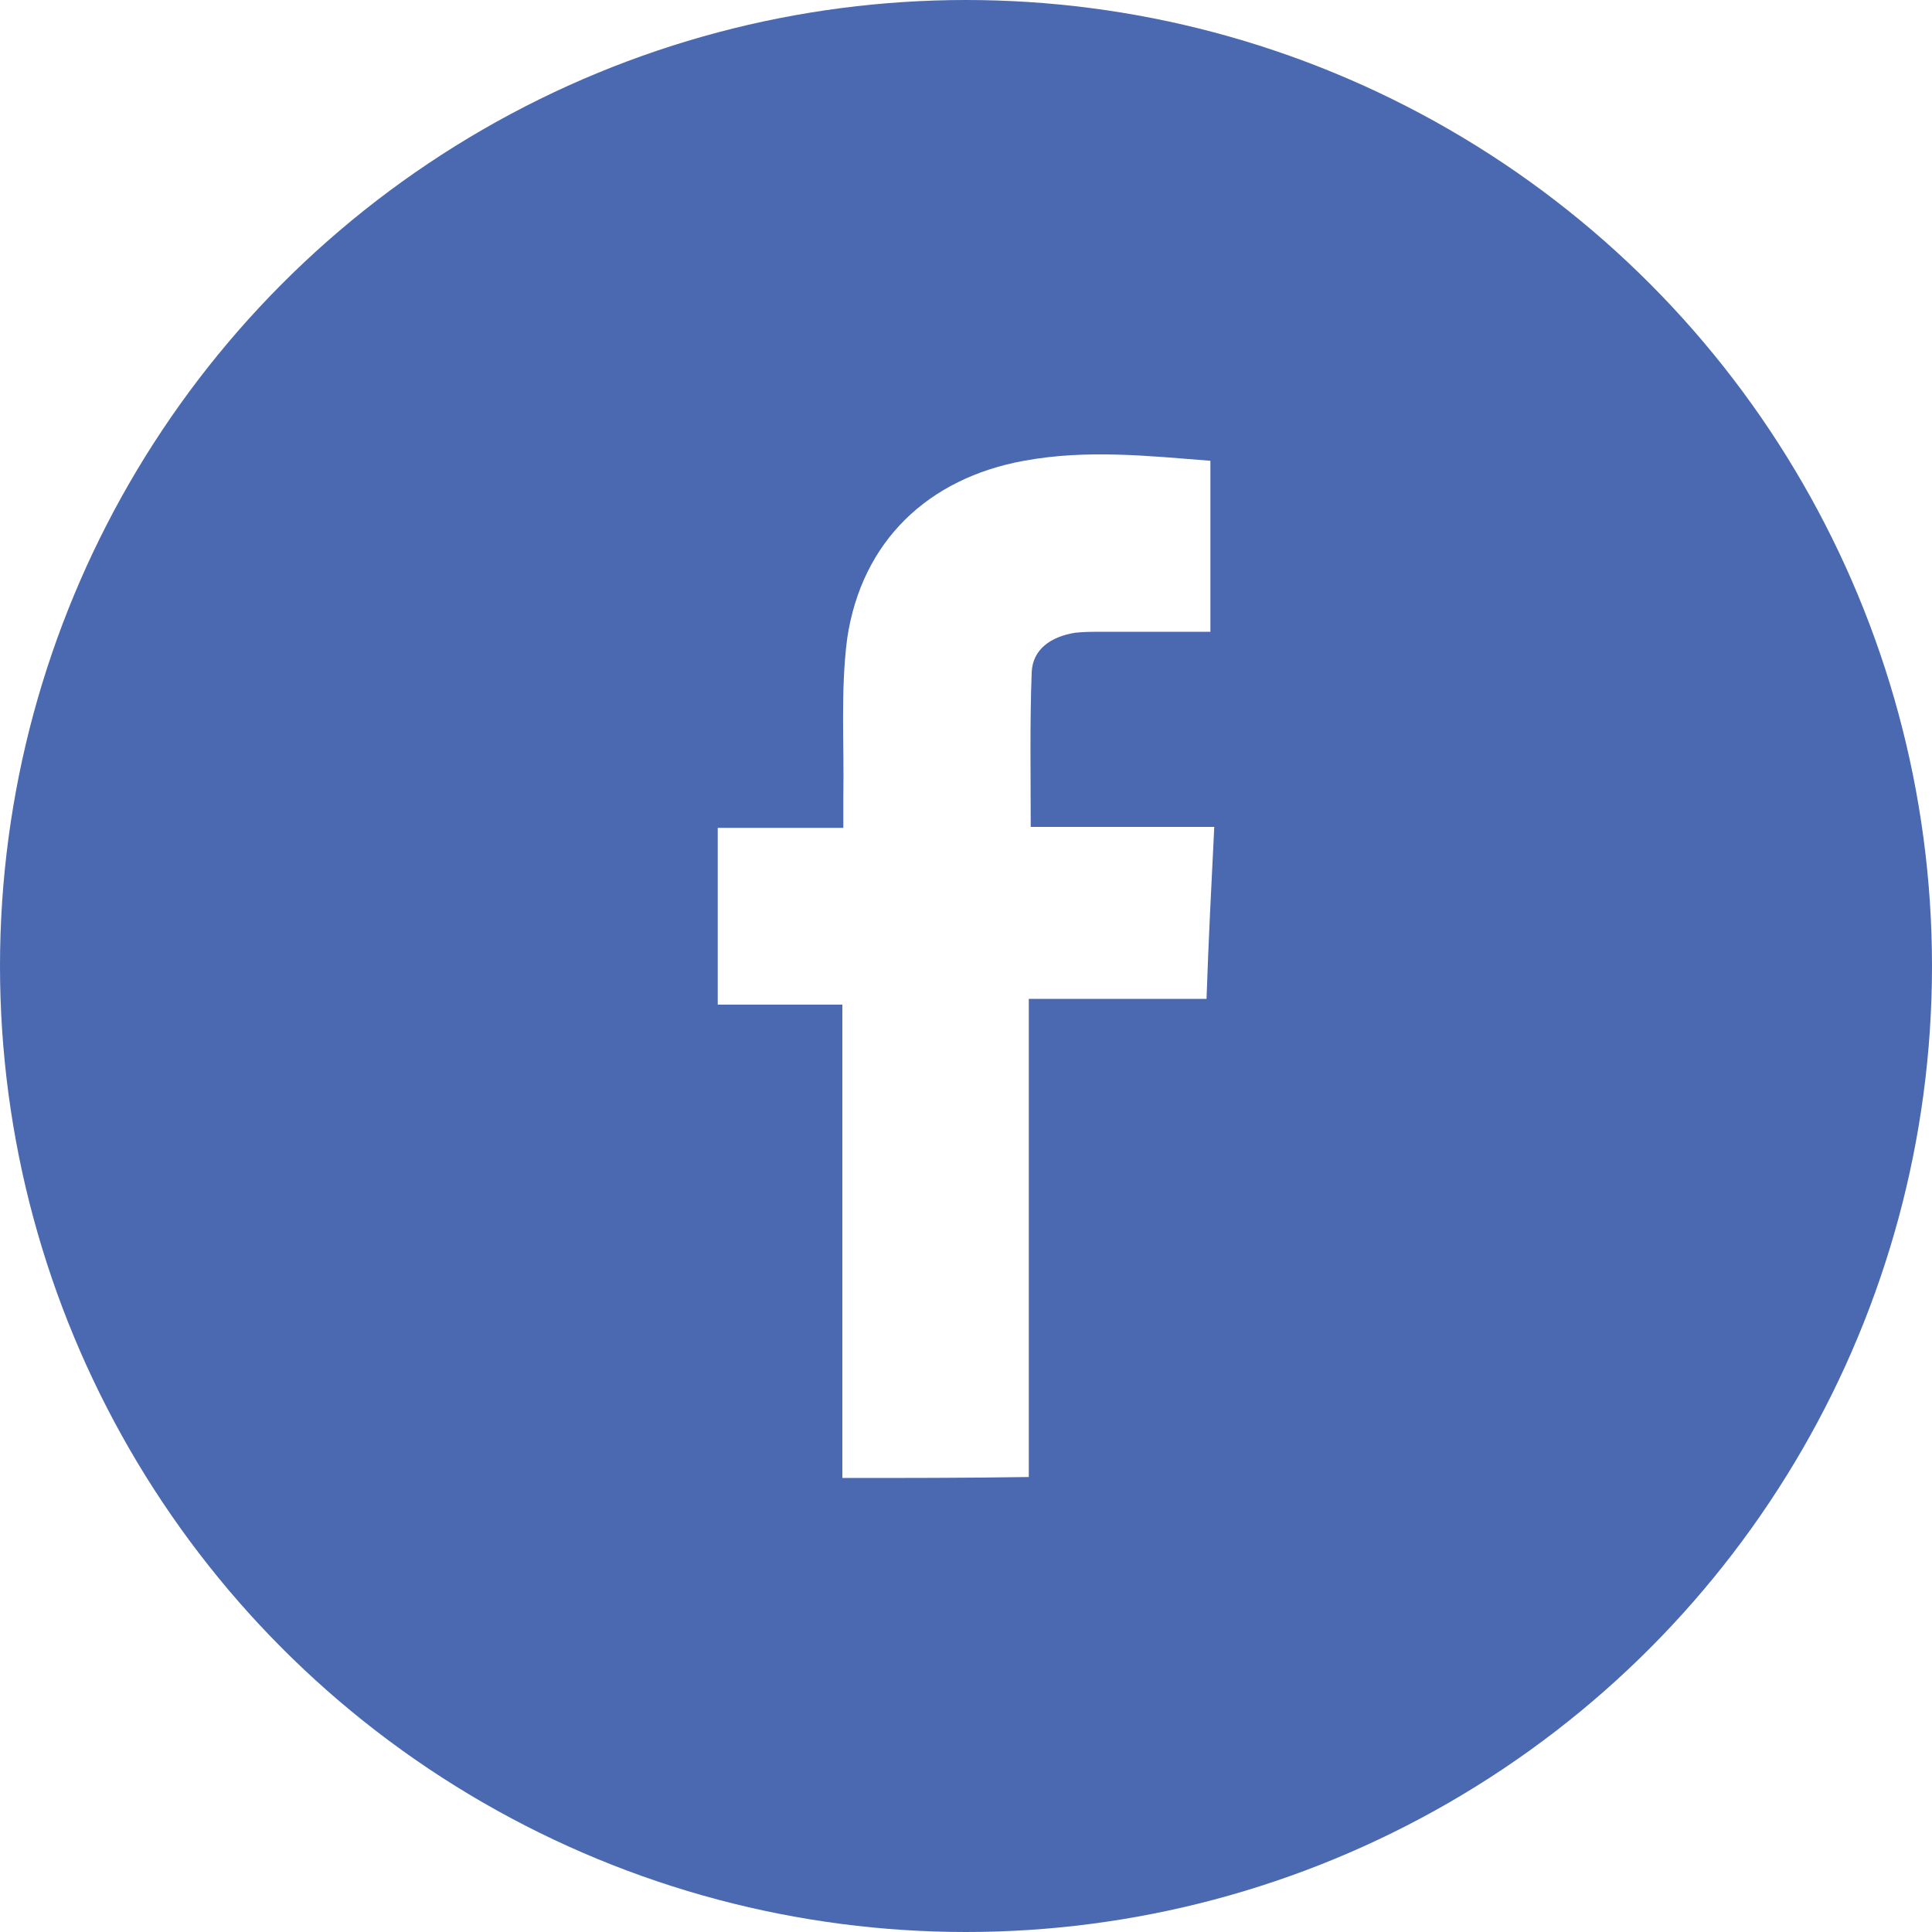 <?xml version="1.0" encoding="utf-8"?>
<!-- Generator: Adobe Illustrator 24.0.0, SVG Export Plug-In . SVG Version: 6.00 Build 0)  -->
<!DOCTYPE svg PUBLIC "-//W3C//DTD SVG 1.1//EN" "http://www.w3.org/Graphics/SVG/1.1/DTD/svg11.dtd">
<svg version="1.1" id="Layer_1" xmlns:x="http://ns.adobe.com/Extensibility/1.0/" xmlns:i="http://ns.adobe.com/AdobeIllustrator/10.0/" xmlns:graph="http://ns.adobe.com/Graphs/1.0/"
	 xmlns="http://www.w3.org/2000/svg" xmlns:xlink="http://www.w3.org/1999/xlink" x="0px" y="0px" viewBox="0 0 200 200"
	 style="enable-background:new 0 0 200 200;" xml:space="preserve">
<style type="text/css">
	.st0{fill:#4B69B0;}
	.st1{fill:#7F4B99;}
	.st2{opacity:0.29;}
	.st3{fill:#DEFEF8;}
	.st4{fill:#FE9C9C;}
	.st5{fill:#14CAD1;}
	.st6{fill:#86D437;}
	.st7{fill:#E7F9F9;}
	.st8{fill:#7AC4C5;}
	.st9{fill:#B8FEFE;}
	.st10{fill:#B9FEFE;}
	.st11{fill:#CCEB5F;}
	.st12{fill:#B4E671;}
	.st13{fill:#67DEA8;}
	.st14{fill:#AFE76F;}
	.st15{fill:#A9EB6B;}
	.st16{fill:#B5E47C;}
	.st17{fill:#B0EB5B;}
	.st18{fill:#CBEF60;}
	.st19{fill:#D2EC5F;}
	.st20{fill:#AAFEF6;}
	.st21{fill:#B8FDF6;}
	.st22{fill:#B7FEF0;}
	.st23{fill:#B2FEEA;}
	.st24{fill:#B6FDF1;}
	.st25{fill:#A1FEF9;}
	.st26{fill:#A8FEF5;}
	.st27{fill:#B3FEFA;}
	.st28{fill:#B6FEF0;}
	.st29{fill:#A7FEF3;}
	.st30{fill:#ABFEF3;}
	.st31{fill:#B1FEFE;}
	.st32{fill:#F6ED44;}
	.st33{fill:#F1EE82;}
	.st34{fill:#D2EC67;}
	.st35{fill:#F0E365;}
	.st36{fill:#C5F288;}
	.st37{fill:#F3E643;}
	.st38{fill:#33DDD3;}
	.st39{fill:#35DAD1;}
	.st40{fill:#32DBD1;}
	.st41{fill:#30DFD1;}
	.st42{fill:#3DD8D3;}
	.st43{fill:#3FD7D8;}
	.st44{fill:#2BDFD6;}
	.st45{fill:#35DBD9;}
	.st46{fill:#3FD7D9;}
	.st47{fill:#43D6C9;}
	.st48{fill:#32D8C7;}
	.st49{fill:#3AE0CF;}
	.st50{fill:#30E4DB;}
	.st51{fill:#34DBD5;}
	.st52{fill:#36DBD1;}
	.st53{fill:#30DFD0;}
	.st54{fill:#3FDAD1;}
	.st55{fill:#36DDD1;}
	.st56{fill:#77E5E1;}
	.st57{fill:#3EDBD3;}
	.st58{fill:#43DAC6;}
	.st59{fill:#4CDDD8;}
	.st60{fill:#2ADDD4;}
	.st61{fill:#67DCD8;}
	.st62{fill:#BFF8F6;}
	.st63{fill:#3FDCC6;}
	.st64{fill:#37DDD3;}
	.st65{fill:#B8EE63;}
	.st66{fill:#4AD9BD;}
	.st67{fill:#3DDADA;}
	.st68{fill:#D2F8F9;}
	.st69{fill:#97EFEB;}
	.st70{fill:#B7E87B;}
	.st71{fill:#45DCBF;}
	.st72{fill:#B0E87B;}
	.st73{fill:#3FDDC3;}
	.st74{fill:#A4EA76;}
	.st75{fill:#41DBC2;}
	.st76{fill:#CAEE55;}
	.st77{fill:#ACF074;}
	.st78{fill:#ACE674;}
	.st79{fill:#A1EA78;}
	.st80{fill:#A9E6E4;}
	.st81{fill:#3CD7DB;}
	.st82{fill:#2BE0DA;}
	.st83{fill:#B5F162;}
	.st84{fill:#A4E376;}
	.st85{fill:#69E5E2;}
	.st86{fill:#23E5D4;}
	.st87{fill:#BEF775;}
	.st88{fill:#48DADA;}
	.st89{fill:#23E4DF;}
	.st90{fill:#CFF44C;}
	.st91{fill:#27E2E1;}
	.st92{fill:#30DDE8;}
	.st93{fill:#60D6B8;}
	.st94{fill:#42DABC;}
	.st95{fill:#D4F266;}
	.st96{fill:#47D9BD;}
	.st97{fill:#5CE0A6;}
	.st98{fill:#D4EC44;}
	.st99{fill:#EAE150;}
	.st100{fill:#4DDCB5;}
	.st101{fill:#C3F6F5;}
	.st102{fill:#36DECC;}
	.st103{fill:#39DDCA;}
	.st104{fill:#BCEE6E;}
	.st105{fill:#2CE0DB;}
	.st106{fill:#6ECBB7;}
	.st107{fill:#5DD1BE;}
	.st108{fill:#38DECA;}
	.st109{fill:#58D6A7;}
	.st110{fill:#3CD9CF;}
	.st111{fill:#ACE96F;}
	.st112{fill:#31E0C8;}
	.st113{fill:#32DCDB;}
	.st114{fill:#AEEE64;}
	.st115{fill:#3CD9CC;}
	.st116{fill:#45D6CE;}
	.st117{fill:#D6E961;}
	.st118{fill:#4AD7C4;}
	.st119{fill:#C6F45E;}
	.st120{fill:#37DED0;}
	.st121{fill:#40DBC7;}
	.st122{fill:#5ED0BC;}
	.st123{fill:#5FD1C1;}
	.st124{fill:#C2F86D;}
	.st125{fill:#3BDACF;}
	.st126{fill:#9CE482;}
	.st127{fill:#B3EA71;}
	.st128{fill:#69CEB5;}
	.st129{fill:#56DAA0;}
	.st130{fill:#2FDCDC;}
	.st131{fill:#B2EF6B;}
	.st132{fill:#61DCAA;}
	.st133{fill:#ACE870;}
	.st134{fill:#64DBA1;}
	.st135{fill:#74C4C5;}
	.st136{fill:#AEE17B;}
	.st137{fill:#A6E871;}
	.st138{fill:#34DDD5;}
	.st139{fill:#34DDD3;}
	.st140{fill:#37DBD5;}
	.st141{fill:#37DBD6;}
	.st142{fill:#3FDBD8;}
	.st143{fill:#2EDEDD;}
	.st144{fill:#42DAD4;}
	.st145{fill:#4CDCD9;}
	.st146{fill:#42D9D9;}
	.st147{fill:#6AE4E2;}
	.st148{fill:#3BDACE;}
	.st149{fill:#47DBD6;}
	.st150{fill:#30DDDA;}
	.st151{fill:#2CDEDE;}
	.st152{fill:#2EDDDD;}
	.st153{fill:#3BDBD2;}
	.st154{fill:#67E1DA;}
	.st155{fill:#48DBD7;}
	.st156{fill:#54DED7;}
	.st157{fill:#55DFD8;}
	.st158{fill:#32DCDD;}
	.st159{fill:#3DDCD6;}
	.st160{fill:#6DE3DF;}
	.st161{fill:#45DED8;}
	.st162{fill:#66E2DB;}
	.st163{fill:#61E8EA;}
	.st164{fill:#5FDFDC;}
	.st165{fill:#7AE7E3;}
	.st166{fill:#40DBD6;}
	.st167{fill:#69E4DB;}
	.st168{fill:#5AE1DD;}
	.st169{fill:#43DBD3;}
	.st170{fill:#35DBDE;}
	.st171{fill:#3BDACD;}
	.st172{fill:#A7ED81;}
	.st173{fill:#3EDCC4;}
	.st174{fill:#79EAE2;}
	.st175{fill:#3ADBD4;}
	.st176{fill:#5CE3DB;}
	.st177{fill:#43D9D5;}
	.st178{fill:#46DAD5;}
	.st179{fill:#87E8E3;}
	.st180{fill:#55DED8;}
	.st181{fill:#2CDFDC;}
	.st182{fill:#95F0EC;}
	.st183{fill:#55E4DC;}
	.st184{fill:#72E5DF;}
	.st185{fill:#50E0D8;}
	.st186{fill:#39DBDA;}
	.st187{fill:#3FDCD9;}
	.st188{fill:#32DCDA;}
	.st189{fill:#62E0DA;}
	.st190{fill:#3DDAD4;}
	.st191{fill:#44DBD6;}
	.st192{fill:#56DFD9;}
	.st193{fill:#3BDAD5;}
	.st194{fill:#3FDCC1;}
	.st195{fill:#3EDBD6;}
	.st196{fill:#46DBD4;}
	.st197{fill:#5ADFD8;}
	.st198{fill:#45DCD5;}
	.st199{fill:#3DDAD8;}
	.st200{fill:#3DD8D0;}
	.st201{fill:#33DCDB;}
	.st202{fill:#3FD9C7;}
	.st203{fill:#5BDFD8;}
	.st204{fill:#51DFD7;}
	.st205{fill:#3AD9DC;}
	.st206{fill:#3CDDD6;}
	.st207{fill:#3FD9D6;}
	.st208{fill:#56E1DD;}
	.st209{fill:#4ADCDB;}
	.st210{fill:#4DE1D8;}
	.st211{fill:#71E6E1;}
	.st212{fill:#5DDEDB;}
	.st213{fill:#60E1E2;}
	.st214{fill:#3FD8D3;}
	.st215{fill:#5EE3D8;}
	.st216{fill:#5DDFD9;}
	.st217{fill:#60DFDE;}
	.st218{fill:#43DAD4;}
	.st219{fill:#3EDAD5;}
	.st220{fill:#4DDAD6;}
	.st221{fill:#42D6C6;}
	.st222{fill:#42DAC7;}
	.st223{fill:#3CDACB;}
	.st224{fill:#62E4DC;}
	.st225{fill:#3FDAD7;}
	.st226{fill:#4CDAB6;}
	.st227{fill:#2DDFDD;}
	.st228{fill:#6DEAE7;}
	.st229{fill:#49DDD5;}
	.st230{fill:#4ADCDD;}
	.st231{fill:#4BDDD9;}
	.st232{fill:#4BDED2;}
	.st233{fill:#5ADDDC;}
	.st234{fill:#67E2DC;}
	.st235{fill:#57DFD8;}
	.st236{fill:#45D8CF;}
	.st237{fill:#67E3DE;}
	.st238{fill:#48DDD6;}
	.st239{fill:#5BE3DE;}
	.st240{fill:#70E5DA;}
	.st241{fill:#42D9D5;}
	.st242{fill:#3CDBC9;}
	.st243{fill:#31DCE0;}
	.st244{fill:#4DDDDA;}
	.st245{fill:#5FE2DD;}
	.st246{fill:#57E1DC;}
	.st247{fill:#5FD8D2;}
	.st248{fill:#42DAC5;}
	.st249{fill:#4FD9D5;}
	.st250{fill:#2BDCE9;}
	.st251{fill:#65DFD9;}
	.st252{fill:#58DFDD;}
	.st253{fill:#53D9B1;}
	.st254{fill:#42DAD6;}
	.st255{fill:#44D7C4;}
	.st256{fill:#46D9C0;}
	.st257{fill:#4BDDDA;}
	.st258{fill:#2ADEE5;}
	.st259{fill:#36DAD5;}
	.st260{fill:#22E0F3;}
	.st261{fill:#6CE5D9;}
	.st262{fill:#48DBD4;}
	.st263{fill:#31D9E8;}
	.st264{fill:#20E0F3;}
	.st265{fill:#4BD9BA;}
	.st266{fill:#5CDDB4;}
	.st267{fill:#4BDAD9;}
	.st268{fill:#33E1BF;}
	.st269{fill:#36DFBB;}
	.st270{fill:#5CDFD7;}
	.st271{fill:#3EDDDA;}
	.st272{fill:#8DE7E2;}
	.st273{fill:#3EDCD4;}
	.st274{fill:#54E0D8;}
	.st275{fill:#5ADDDE;}
	.st276{fill:#48DDD8;}
	.st277{fill:#4DDBD7;}
	.st278{fill:#2FDCE3;}
	.st279{fill:#51E1DA;}
	.st280{fill:#5AE2DD;}
	.st281{fill:#59E5E5;}
	.st282{fill:#42D9C1;}
	.st283{fill:#29E0E3;}
	.st284{fill:#4BDAD8;}
	.st285{fill:#77E8B3;}
	.st286{fill:#26E0E0;}
	.st287{fill:#30DBE9;}
	.st288{fill:#4ADAD5;}
	.st289{fill:#54E1D7;}
	.st290{fill:#4EDBDB;}
	.st291{fill:#4FDDD4;}
	.st292{fill:#4BDEDA;}
	.st293{fill:#2DDEE1;}
	.st294{fill:#31D9ED;}
	.st295{fill:#25DEEF;}
	.st296{fill:#68D8B2;}
	.st297{fill:#44DDD6;}
	.st298{fill:#28E0E2;}
	.st299{fill:#29DCEC;}
	.st300{fill:#64DFDE;}
	.st301{fill:#C6F96D;}
	.st302{fill:#9CED82;}
	.st303{fill:#51DED8;}
	.st304{fill:#4FE0D7;}
	.st305{fill:#4DDBD6;}
	.st306{fill:#49D8D5;}
	.st307{fill:#55E2BB;}
	.st308{fill:#5AD5B5;}
	.st309{fill:#46D7BF;}
	.st310{fill:#66DFD8;}
	.st311{fill:#6BE1DE;}
	.st312{fill:#41DAD2;}
	.st313{fill:#49D6BB;}
	.st314{fill:#3EE2B7;}
	.st315{fill:#25E0F2;}
	.st316{fill:#25E1F3;}
	.st317{fill:#25E0E9;}
	.st318{fill:#33D8EE;}
	.st319{fill:#2FE5B5;}
	.st320{fill:#50DDAF;}
	.st321{fill:#4CE0A7;}
	.st322{fill:#71DA99;}
	.st323{fill:#19E9C5;}
	.st324{fill:#21E2E9;}
	.st325{fill:#2DDAF1;}
	.st326{fill:#44DABD;}
	.st327{fill:#2CDDF1;}
	.st328{fill:#35E3AB;}
	.st329{fill:#2FD9EE;}
	.st330{fill:#57D0C4;}
	.st331{fill:#35DDD2;}
	.st332{fill:#95E392;}
	.st333{fill:#2FE0D0;}
	.st334{fill:#53E4D8;}
	.st335{fill:#B8EA77;}
	.st336{fill:#B5EA78;}
	.st337{fill:#42DABD;}
	.st338{fill:#47D9B5;}
	.st339{fill:#A4E873;}
	.st340{fill:#8EE98A;}
	.st341{fill:#C4F65E;}
	.st342{fill:#35DBD7;}
	.st343{fill:#A6E97A;}
	.st344{fill:#DDF156;}
	.st345{fill:#D5F25F;}
	.st346{fill:#D1F364;}
	.st347{fill:#C9FA55;}
	.st348{fill:#D6F360;}
	.st349{fill:#C9F960;}
	.st350{fill:#D0F558;}
	.st351{fill:#CAFB55;}
	.st352{fill:#4DDAB6;}
	.st353{fill:#C7F55B;}
	.st354{fill:#C7F04D;}
	.st355{fill:#CFF158;}
	.st356{fill:#ABE37D;}
	.st357{fill:#34DECF;}
	.st358{fill:#AFED70;}
	.st359{fill:#B3EB75;}
	.st360{fill:#37DAE0;}
	.st361{fill:#2EDFD6;}
	.st362{fill:#47DBC2;}
	.st363{fill:#26E2D8;}
	.st364{fill:#A3EA7E;}
	.st365{fill:#A5EA84;}
	.st366{fill:#D6ED51;}
	.st367{fill:#45DBBE;}
	.st368{fill:#C4EF55;}
	.st369{fill:#AAEA73;}
	.st370{fill:#BFE769;}
	.st371{fill:#64E9A8;}
	.st372{fill:#45D8C2;}
	.st373{fill:#5EDDA7;}
	.st374{fill:#1BE7D1;}
	.st375{fill:#45D9BD;}
	.st376{fill:#46D6AD;}
	.st377{fill:#BCEB75;}
	.st378{fill:#B4EA7B;}
	.st379{fill:#26DFE4;}
	.st380{fill:#CBF854;}
	.st381{fill:#CFF659;}
	.st382{fill:#BCF48A;}
	.st383{fill:#CBEA69;}
	.st384{fill:#43DAB7;}
	.st385{fill:#CFF350;}
	.st386{fill:#D0F852;}
	.st387{fill:#79EAE4;}
	.st388{fill:#2DDDE4;}
	.st389{fill:#29E8BC;}
	.st390{fill:#D4F251;}
	.st391{fill:#CBF56A;}
	.st392{fill:#2DDFE9;}
	.st393{fill:#6EE2DF;}
	.st394{fill:#61DADE;}
	.st395{fill:#A1E97A;}
	.st396{fill:#A8EF69;}
	.st397{fill:#97EB7E;}
	.st398{fill:#9BE97A;}
	.st399{fill:#D3F165;}
	.st400{fill:#2DDBE9;}
	.st401{fill:#D0F85C;}
	.st402{fill:#4AD8BF;}
	.st403{fill:#9FE583;}
	.st404{fill:#D0F05E;}
	.st405{fill:#35DECE;}
	.st406{fill:#CCF36F;}
	.st407{fill:#4CDCB3;}
	.st408{fill:#EBFBF9;}
	.st409{fill:#41DBC6;}
	.st410{fill:#31DFD5;}
	.st411{fill:#C9E968;}
	.st412{fill:#49D9BD;}
	.st413{fill:#38D6EA;}
	.st414{fill:#CFF75B;}
	.st415{fill:#29DFDA;}
	.st416{fill:#B2EC6B;}
	.st417{fill:#3BDEC4;}
	.st418{fill:#38DADD;}
	.st419{fill:#ACEB74;}
	.st420{fill:#35DCD1;}
	.st421{fill:#4FDEAB;}
	.st422{fill:#B2F55F;}
	.st423{fill:#39DBD4;}
	.st424{fill:#5CDA98;}
	.st425{fill:#27D9F3;}
	.st426{fill:#67E1A8;}
	.st427{fill:#2EE0D9;}
	.st428{fill:#B2E76F;}
	.st429{fill:#E1EA6C;}
	.st430{fill:#1EE2F1;}
	.st431{fill:#9EE883;}
	.st432{fill:#DBF062;}
	.st433{fill:#46DBBB;}
	.st434{fill:#DDF9F8;}
	.st435{fill:#CEF9F8;}
	.st436{fill:#4BD3D1;}
	.st437{fill:#47DBBC;}
	.st438{fill:#A5E773;}
	.st439{fill:#BFEB70;}
	.st440{fill:#9BE889;}
	.st441{fill:#D4E754;}
	.st442{fill:#D2F25A;}
	.st443{fill:#2DDBFE;}
	.st444{fill:#D8ED57;}
	.st445{fill:#D1F158;}
	.st446{fill:#48DBB9;}
	.st447{fill:#D8EF5F;}
	.st448{fill:#BFF66B;}
	.st449{fill:#33DED3;}
	.st450{fill:#55D8A9;}
	.st451{fill:#A8E875;}
	.st452{fill:#48D4CB;}
	.st453{fill:#BAE761;}
	.st454{fill:#2DDBE4;}
	.st455{fill:#B5EC6C;}
	.st456{fill:#A2EA6F;}
	.st457{fill:#AAEB71;}
	.st458{fill:#A1EC6C;}
	.st459{fill:#92E982;}
	.st460{fill:#4BDAAC;}
	.st461{fill:#45DCB8;}
	.st462{fill:#D1E16C;}
	.st463{fill:#48DCB4;}
	.st464{fill:#30E0CF;}
	.st465{fill:#B7ED6B;}
	.st466{fill:#B1EC6F;}
	.st467{fill:#32DCCF;}
	.st468{fill:#A1E97C;}
	.st469{fill:#A1E97F;}
	.st470{fill:#37E0C7;}
	.st471{fill:#ABEA6C;}
	.st472{fill:#AAE96B;}
	.st473{fill:#AFE673;}
	.st474{fill:#90EA81;}
	.st475{fill:#98E77D;}
	.st476{fill:#2CDBE2;}
	.st477{fill:#2EE1CD;}
	.st478{fill:#CFF85A;}
	.st479{fill:#47DEB5;}
	.st480{fill:#34DCD9;}
	.st481{fill:#32DAE1;}
	.st482{fill:#59DBA7;}
	.st483{fill:#36E0CC;}
	.st484{fill:#4CD6C3;}
	.st485{fill:#A7EA64;}
	.st486{fill:#ACED69;}
	.st487{fill:#9CE879;}
	.st488{fill:#9AE881;}
	.st489{fill:#D1EF5B;}
	.st490{fill:#C6F25F;}
	.st491{fill:#CBF665;}
	.st492{fill:#49D0E0;}
	.st493{fill:#4FDEA9;}
	.st494{fill:#D8F062;}
	.st495{fill:#BCEC6A;}
	.st496{fill:#2DE5B9;}
	.st497{fill:#35E0C6;}
	.st498{fill:#A4EC6B;}
	.st499{fill:#2EDBEF;}
	.st500{fill:#37DFBD;}
	.st501{fill:#38DAD4;}
	.st502{fill:#4EDBB4;}
	.st503{fill:#59DEAB;}
	.st504{fill:#B0F274;}
	.st505{fill:#4EDAB5;}
	.st506{fill:#50D8B4;}
	.st507{fill:#ADEC78;}
	.st508{fill:#4EDBB2;}
	.st509{fill:#B4E87C;}
	.st510{fill:#A8E780;}
	.st511{fill:#A8E77F;}
	.st512{fill:#AEEF75;}
	.st513{fill:#53DCAB;}
	.st514{fill:#5AD9A4;}
	.st515{fill:#AFEF76;}
	.st516{fill:#9EEC6F;}
	.st517{fill:#9DEC81;}
	.st518{fill:#B0EC65;}
	.st519{fill:#BCE664;}
	.st520{fill:#7BE5E3;}
	.st521{fill:#47DBC3;}
	.st522{fill:#62E1E0;}
	.st523{fill:#49D2D8;}
	.st524{fill:#70E2DC;}
	.st525{fill:#82ECEB;}
	.st526{fill:#63E3DC;}
	.st527{fill:#6AE2E0;}
	.st528{fill:#B7EB6E;}
	.st529{fill:#47D7C6;}
	.st530{fill:#ADE96D;}
	.st531{fill:#ABE96D;}
	.st532{fill:#46D6C8;}
	.st533{fill:#9EE67C;}
	.st534{fill:#9BE686;}
	.st535{fill:#CAE567;}
	.st536{fill:#C3EA83;}
	.st537{fill:#CFF05D;}
	.st538{fill:#CFF05C;}
	.st539{fill:#83E7A1;}
	.st540{fill:#D1F15C;}
	.st541{fill:#D2F05C;}
	.st542{fill:#CEF466;}
	.st543{fill:#CBF372;}
	.st544{fill:#53D1CA;}
	.st545{fill:#81E9E3;}
	.st546{fill:#71E8E2;}
	.st547{fill:#46E8E1;}
	.st548{fill:#BEF7F5;}
	.st549{fill:#84E7E3;}
	.st550{fill:#2FDED9;}
	.st551{fill:#46DAC6;}
	.st552{fill:#3CDAC8;}
	.st553{fill:#9CEC8E;}
	.st554{fill:#7DDFB4;}
	.st555{fill:#70D18D;}
	.st556{fill:#1AE4EA;}
	.st557{fill:#3FDAC9;}
	.st558{fill:#42D8C4;}
	.st559{fill:#99EA8D;}
	.st560{fill:#62D59D;}
	.st561{fill:#20E1EA;}
	.st562{fill:#5AE0DF;}
	.st563{fill:#A2F1EE;}
	.st564{fill:#5EDFD8;}
	.st565{fill:#4ADDD4;}
	.st566{fill:#7DE7E2;}
	.st567{fill:#59E2DC;}
	.st568{fill:#87E9E9;}
	.st569{fill:#60E1DB;}
	.st570{fill:#91EAE9;}
	.st571{fill:#89EAE8;}
	.st572{fill:#57DBDF;}
	.st573{fill:#5ADCD2;}
	.st574{fill:#9DF2EF;}
	.st575{fill:#85E5E2;}
	.st576{fill:#68E3E1;}
	.st577{fill:#2EDAE6;}
	.st578{fill:#9DE979;}
	.st579{fill:#48D9BF;}
	.st580{fill:#A4EB7D;}
	.st581{fill:#A5E97D;}
	.st582{fill:#52DCAE;}
	.st583{fill:#5CD8AC;}
	.st584{fill:#6CE098;}
	.st585{fill:#27DEEC;}
	.st586{fill:#92EA96;}
	.st587{fill:#28E0E5;}
	.st588{fill:#39DAD4;}
	.st589{fill:#A2EE86;}
	.st590{fill:#A8EA75;}
	.st591{fill:#A0F092;}
	.st592{fill:#B6EB6C;}
	.st593{fill:#86F1A7;}
	.st594{fill:#70F3CF;}
	.st595{fill:#35D7EC;}
	.st596{fill:#75E8E1;}
	.st597{fill:#71E5E3;}
	.st598{fill:#6EE6E0;}
	.st599{fill:#37DBCC;}
	.st600{fill:#BCEC6E;}
	.st601{fill:#3EDAC5;}
	.st602{fill:#5ADEBB;}
	.st603{fill:#70E1A2;}
	.st604{fill:#25DFE1;}
	.st605{fill:#59D7A8;}
	.st606{fill:#BAF3F2;}
	.st607{fill:#7AE7E1;}
	.st608{fill:#9EEC84;}
	.st609{fill:#A9EB71;}
	.st610{fill:#83F5AA;}
	.st611{fill:#9CEA7C;}
	.st612{fill:#9CEA7B;}
	.st613{fill:#27E0E2;}
	.st614{fill:#72CE8C;}
	.st615{fill:#A2F0EF;}
	.st616{fill:#69E5DD;}
	.st617{fill:#A8E878;}
	.st618{fill:#2FE0D2;}
	.st619{fill:#2FDCE5;}
	.st620{fill:#93F594;}
	.st621{fill:#41E1B0;}
	.st622{fill:#62D8B5;}
	.st623{fill:#80E6E4;}
	.st624{fill:#89EEEC;}
	.st625{fill:#6CE1DE;}
	.st626{fill:#ABF0F5;}
	.st627{fill:#DFFAF8;}
	.st628{fill:#D4F7F7;}
	.st629{fill:#B2EA6E;}
	.st630{fill:#BBEE5C;}
	.st631{fill:#38D6EE;}
	.st632{fill:#8DE582;}
	.st633{fill:#87EAEA;}
	.st634{fill:#49D9BE;}
	.st635{fill:#B8EB6F;}
	.st636{fill:#3BD9CD;}
	.st637{fill:#B4E970;}
	.st638{fill:#9CEA7E;}
	.st639{fill:#52D9A9;}
	.st640{fill:#50D8B6;}
	.st641{fill:#1DE8D2;}
	.st642{fill:#D1FBFB;}
	.st643{fill:#C2F6F6;}
	.st644{fill:#D2F6F6;}
	.st645{fill:#99F1EC;}
	.st646{fill:#ABEEF2;}
	.st647{fill:#ACF4EC;}
	.st648{fill:#6EE7E6;}
	.st649{fill:#94ECEB;}
	.st650{fill:#51DDB6;}
	.st651{fill:#99EE89;}
	.st652{fill:#74D086;}
	.st653{fill:#C9F8F7;}
	.st654{fill:#89EEE6;}
	.st655{fill:#81E6E1;}
	.st656{fill:#A7F2EE;}
	.st657{fill:#9DF5F1;}
	.st658{fill:#4FDDD8;}
	.st659{fill:#ABF4F2;}
	.st660{fill:#5DDED7;}
	.st661{fill:#D7F8F7;}
	.st662{fill:#8DF3F3;}
	.st663{fill:#B5F3F5;}
	.st664{fill:#CCFAFA;}
	.st665{fill:#68E4DD;}
	.st666{fill:#63E2E4;}
	.st667{fill:#A3F5ED;}
	.st668{fill:#BAF6F3;}
	.st669{fill:#93E9E9;}
	.st670{fill:#C3F7F6;}
	.st671{fill:#80E7E6;}
	.st672{fill:#A4F0E9;}
	.st673{fill:#B1EC72;}
	.st674{fill:#49DCB6;}
	.st675{fill:#BFEB72;}
	.st676{fill:#C4F04C;}
	.st677{fill:#38DCC9;}
	.st678{fill:#B4E972;}
	.st679{fill:#32DAE5;}
	.st680{fill:#4ED3BA;}
	.st681{fill:#5DDBA5;}
	.st682{fill:#C5F7F7;}
	.st683{fill:#D1F6F6;}
	.st684{fill:#A7F4EC;}
	.st685{fill:#78E5E0;}
	.st686{fill:#59DDDE;}
	.st687{fill:#75E5E1;}
	.st688{fill:#62E0DB;}
	.st689{fill:#DEF8F8;}
	.st690{fill:#CAF8F5;}
	.st691{fill:#B2F263;}
	.st692{fill:#3BD4EB;}
	.st693{fill:#DAE664;}
	.st694{fill:#AFE86D;}
	.st695{fill:#3FD9CB;}
	.st696{fill:#D2F150;}
	.st697{fill:#4FDCB1;}
	.st698{fill:#56D8B3;}
	.st699{fill:#E4FAFA;}
	.st700{fill:#62E8E6;}
	.st701{fill:#A4F1EC;}
	.st702{fill:#D3F8F4;}
	.st703{fill:#AFE86E;}
	.st704{fill:#47DDB6;}
	.st705{fill:#99E397;}
	.st706{fill:#D3F253;}
	.st707{fill:#56D7B5;}
	.st708{fill:#CFF5F6;}
	.st709{fill:#BDF5F4;}
	.st710{fill:#9FF0EB;}
	.st711{fill:#70E1E6;}
	.st712{fill:#C5FAF7;}
	.st713{fill:#8AECE9;}
	.st714{fill:#B7EF6B;}
	.st715{fill:#AAE77E;}
	.st716{fill:#2FDDD7;}
	.st717{fill:#7DEA9A;}
	.st718{fill:#84E6E3;}
	.st719{fill:#9AF1EC;}
	.st720{fill:#73E5E6;}
	.st721{fill:#93E99E;}
	.st722{fill:#B1F268;}
	.st723{fill:#3CE1C4;}
	.st724{fill:#49D8BE;}
	.st725{fill:#6AF5DE;}
	.st726{fill:#43DDBA;}
	.st727{fill:#47E2B1;}
	.st728{fill:#98E395;}
	.st729{fill:#5ED5A8;}
	.st730{fill:#45D9BE;}
	.st731{fill:#76E6DD;}
	.st732{fill:#8BF1F0;}
	.st733{fill:#A8E87C;}
	.st734{fill:#46DAC0;}
	.st735{fill:#ADEC74;}
	.st736{fill:#ADEC76;}
	.st737{fill:#D0F8F6;}
	.st738{fill:#94F0E6;}
	.st739{fill:#DDF9F9;}
	.st740{fill:#AAF1F0;}
	.st741{fill:#DEFAF9;}
	.st742{fill:#DCF9F5;}
	.st743{fill:#89EFED;}
	.st744{fill:#AEE97A;}
	.st745{fill:#41DABF;}
	.st746{fill:#72DB9A;}
	.st747{fill:#9AEFEE;}
	.st748{fill:#A4EB74;}
	.st749{fill:#36D9E3;}
	.st750{fill:#3ADAD4;}
	.st751{fill:#C2F7F4;}
	.st752{fill:#B6F3F5;}
	.st753{fill:#B3F4F2;}
	.st754{fill:#42DABF;}
	.st755{fill:#89E691;}
	.st756{fill:#9AEF72;}
	.st757{fill:#2BDEE5;}
	.st758{fill:#8CECE3;}
	.st759{fill:#84EAEC;}
	.st760{fill:#92ECE8;}
	.st761{fill:#D3F7F5;}
	.st762{fill:#60DDDE;}
	.st763{fill:#7CEDF1;}
	.st764{fill:#AEED74;}
	.st765{fill:#A9F5F0;}
	.st766{fill:#1DE9CD;}
	.st767{fill:#47D9A6;}
	.st768{fill:#97EDEE;}
	.st769{fill:#8DEFEC;}
	.st770{fill:#82E9E4;}
	.st771{fill:#47DDB9;}
	.st772{fill:#3ED3EB;}
	.st773{fill:#33E1D0;}
	.st774{fill:#9AF1E8;}
	.st775{fill:#3FD6DB;}
	.st776{fill:#34DFC6;}
	.st777{fill:#AEF2EF;}
	.st778{fill:#3BDCCA;}
	.st779{fill:#B0F069;}
	.st780{fill:#A2F48A;}
	.st781{fill:#8AF3B5;}
	.st782{fill:#B9F06C;}
	.st783{fill:#45D6CB;}
	.st784{fill:#2CE0DD;}
	.st785{fill:#9AE790;}
	.st786{fill:#39DCC8;}
	.st787{fill:#3EDACB;}
	.st788{fill:#3ED7D8;}
	.st789{fill:#BCEC74;}
	.st790{fill:#7DE89F;}
	.st791{fill:#AEEA78;}
	.st792{fill:#CBF9F6;}
	.st793{fill:#A9EEEC;}
	.st794{fill:#43D8C1;}
	.st795{fill:#8EEEEA;}
	.st796{fill:#BCF7F4;}
	.st797{fill:#9FEA9E;}
	.st798{fill:#B2EF59;}
	.st799{fill:#97F077;}
	.st800{fill:#50DCA1;}
	.st801{fill:#20E3E3;}
	.st802{fill:#1BE1FA;}
	.st803{fill:#32DFC3;}
	.st804{fill:#40DCC9;}
	.st805{fill:#3DD9DB;}
	.st806{fill:#45DBC2;}
	.st807{fill:#C6EF53;}
	.st808{fill:#2AD9FC;}
	.st809{fill:#AAE679;}
	.st810{fill:#A9E779;}
	.st811{fill:#B0E676;}
	.st812{fill:#A7E678;}
	.st813{fill:#B6E66D;}
	.st814{fill:#A4E681;}
	.st815{fill:#A5E680;}
	.st816{fill:#A4E680;}
	.st817{fill:#A4E67B;}
	.st818{fill:#E6EC4E;}
	.st819{fill:#E3EE47;}
	.st820{fill:#4CD8B1;}
	.st821{fill:#BBF26F;}
	.st822{fill:#4CD7B1;}
	.st823{fill:#4BD8B1;}
	.st824{fill:#4AD8B1;}
	.st825{fill:#2EDCEC;}
	.st826{fill:#1FE4ED;}
	.st827{fill:#2DE0D3;}
	.st828{fill:#49D7C6;}
	.st829{fill:#52D9B5;}
	.st830{fill:#51D8B4;}
	.st831{fill:#32DFCC;}
	.st832{fill:#4EDCB5;}
	.st833{fill:#40DBB6;}
	.st834{fill:#13EDCF;}
	.st835{fill:#49DBBC;}
	.st836{fill:#BFF577;}
	.st837{fill:#ACF086;}
	.st838{fill:#CEE76C;}
	.st839{fill:#50D8B1;}
	.st840{fill:#C7F04E;}
	.st841{fill:#9AEB75;}
	.st842{fill:#D2F054;}
	.st843{fill:#CBF75E;}
	.st844{fill:#2BDFDE;}
	.st845{fill:#BEF863;}
	.st846{fill:#3DDAC6;}
	.st847{fill:#CEF9F6;}
	.st848{fill:#41D9C8;}
	.st849{fill:#B6EB67;}
	.st850{fill:#43DDBC;}
	.st851{fill:#2DDDDF;}
	.st852{fill:#CFEF53;}
	.st853{fill:#C3ED65;}
	.st854{fill:#1EE2F0;}
	.st855{fill:#B4ED6E;}
	.st856{fill:#27E2E3;}
	.st857{fill:#A9E778;}
	.st858{fill:#3EDACC;}
	.st859{fill:#66DFA6;}
	.st860{fill:#3CDACF;}
	.st861{fill:#9DE584;}
	.st862{fill:#A2E77F;}
	.st863{fill:#E2EC54;}
	.st864{fill:#18E7D2;}
	.st865{fill:#4EDBB7;}
	.st866{fill:#14E8E8;}
	.st867{fill:#3EDCC2;}
	.st868{fill:#2AE1E3;}
	.st869{fill:#BFF16B;}
	.st870{fill:#96F38F;}
	.st871{fill:#3DDCD2;}
	.st872{fill:#C6E96C;}
	.st873{fill:#43DAC2;}
	.st874{fill:#40DBD0;}
	.st875{fill:#0BF1C0;}
	.st876{fill:#2BE4C8;}
	.st877{fill:#39DCCA;}
	.st878{fill:#DEEE48;}
	.st879{fill:#0AEFE2;}
	.st880{fill:#A6E970;}
	.st881{fill:#54DBA6;}
	.st882{fill:#48DBBA;}
	.st883{fill:#4CD3CF;}
	.st884{fill:#36D8E5;}
	.st885{fill:#38DEBA;}
	.st886{fill:#C6FA65;}
	.st887{fill:#CAF769;}
	.st888{fill:#BEFE46;}
	.st889{fill:#C4F864;}
	.st890{fill:#2DDCE4;}
	.st891{fill:#42DBBD;}
	.st892{fill:#9EF7A9;}
	.st893{fill:#E0ED53;}
	.st894{fill:#3EDCB4;}
	.st895{fill:#48D6C8;}
	.st896{fill:#46D9C1;}
	.st897{fill:#2EE0DC;}
	.st898{fill:#33DAE1;}
	.st899{fill:#43DFBB;}
	.st900{fill:#45D0EF;}
	.st901{fill:#9AE77F;}
	.st902{fill:#43D6DD;}
	.st903{fill:#30DED1;}
	.st904{fill:#3EDCC5;}
	.st905{fill:#C1EB77;}
	.st906{fill:#44D7BF;}
	.st907{fill:#45D7BF;}
	.st908{fill:#45D8C0;}
	.st909{fill:#1BE6DA;}
	.st910{fill:#B0F4ED;}
	.st911{fill:#B4F6F3;}
	.st912{fill:#E1FAFA;}
	.st913{fill:#B1F6F0;}
	.st914{fill:#C7F7F3;}
	.st915{fill:#B1EA75;}
	.st916{fill:#2FE0CC;}
	.st917{fill:#C2F664;}
	.st918{fill:#9FEB72;}
	.st919{fill:#A0EB72;}
	.st920{fill:#A2E972;}
	.st921{fill:#C1F764;}
	.st922{fill:#35D7E7;}
	.st923{fill:#E8FBF8;}
	.st924{fill:#F7FCFA;}
	.st925{fill:#DCFBFC;}
	.st926{fill:#49DABC;}
	.st927{fill:#CAED5C;}
	.st928{fill:#A7E578;}
	.st929{fill:#46DBC1;}
	.st930{fill:#5AD8B1;}
	.st931{fill:#B9F063;}
	.st932{fill:#CDF33A;}
	.st933{fill:#BBEA61;}
	.st934{fill:#BBEF63;}
	.st935{fill:#C5F6F4;}
	.st936{fill:#F1FCF7;}
	.st937{fill:#C4F6F3;}
	.st938{fill:#96EDEA;}
	.st939{fill:#C7FBF8;}
	.st940{fill:#BDF8FA;}
	.st941{fill:#E7FCFC;}
	.st942{fill:#AAEB69;}
	.st943{fill:#99EA7D;}
	.st944{fill:#41D5BA;}
	.st945{fill:#30D9E5;}
	.st946{fill:#C1FA64;}
	.st947{fill:#86EAA6;}
	.st948{fill:#BAF681;}
	.st949{fill:#31DCDE;}
	.st950{fill:#B7EF63;}
	.st951{fill:#9EF06F;}
	.st952{fill:#A7E974;}
	.st953{fill:#3DD9D1;}
	.st954{fill:#22E0E8;}
	.st955{fill:#48DCB3;}
	.st956{fill:#2CDDDE;}
	.st957{fill:#A8F2F0;}
	.st958{fill:#BEF4F1;}
	.st959{fill:#CEF9F5;}
	.st960{fill:#A3E973;}
	.st961{fill:#9BE77B;}
	.st962{fill:#C0F373;}
	.st963{fill:#CFF356;}
	.st964{fill:#C1F473;}
	.st965{fill:#4CD9B1;}
	.st966{fill:#C4F36C;}
	.st967{fill:#1FE2EA;}
	.st968{fill:#C4F176;}
	.st969{fill:#3BD9D6;}
	.st970{fill:#3BD8D5;}
	.st971{fill:#2ADEDF;}
	.st972{fill:#45DBB9;}
	.st973{fill:#25E0DE;}
	.st974{fill:#48DBAF;}
	.st975{fill:#49DBB0;}
	.st976{fill:#F6FBF9;}
	.st977{fill:#B0F2F1;}
	.st978{fill:#4CD1C8;}
	.st979{fill:#B9EB5C;}
	.st980{fill:#2ADEF0;}
	.st981{fill:#45D9C0;}
	.st982{fill:#DBF9F8;}
	.st983{fill:#C9F6F4;}
	.st984{fill:#B3F5F2;}
	.st985{fill:#3EDDC2;}
	.st986{fill:#3DDBD2;}
	.st987{fill:#ECFCFC;}
	.st988{fill:#37DCCF;}
	.st989{fill:#BCEB6D;}
	.st990{fill:#61DB99;}
	.st991{fill:#4FE0AA;}
	.st992{fill:#62DA9B;}
	.st993{fill:#4EDFAA;}
	.st994{fill:#40DBC5;}
	.st995{fill:#3BDCD2;}
	.st996{fill:#E3FBF6;}
	.st997{fill:#A1F3EC;}
	.st998{fill:#E1F9FA;}
	.st999{fill:#DDFAFA;}
	.st1000{fill:#40DBB9;}
	.st1001{fill:#FAFCFC;}
	.st1002{fill:#DFFBFA;}
	.st1003{fill:#C4F2F3;}
	.st1004{fill:#B7F8F3;}
	.st1005{fill:#DCFAFA;}
	.st1006{fill:#F9FBFC;}
	.st1007{fill:#A3F0EC;}
	.st1008{fill:#A5EFED;}
	.st1009{fill:#F1FBFA;}
	.st1010{fill:#D0FCFC;}
	.st1011{fill:#D2F8F4;}
	.st1012{fill:#C9F4FA;}
	.st1013{fill:#C9F4F3;}
	.st1014{fill:#2BDBED;}
	.st1015{fill:#4CD2C9;}
	.st1016{fill:#3BDDBA;}
	.st1017{fill:#4DE1B0;}
	.st1018{fill:#C2F764;}
	.st1019{fill:#C3FB65;}
	.st1020{fill:#FAFAFA;}
	.st1021{fill:#F5FAFB;}
	.st1022{fill:#D7F9F8;}
	.st1023{fill:#D7FBF9;}
	.st1024{fill:#F6FCFC;}
	.st1025{fill:#41D7D2;}
	.st1026{fill:#1EE9CD;}
	.st1027{fill:#4DDBB0;}
	.st1028{fill:#3EDEB2;}
	.st1029{fill:#3CDCCA;}
	.st1030{fill:#C0ED6C;}
	.st1031{fill:#2DDDDD;}
	.st1032{fill:#9CE683;}
	.st1033{fill:#2BDBE7;}
	.st1034{fill:#F5FBFC;}
	.st1035{fill:#C7F9F8;}
	.st1036{fill:#38DBD6;}
	.st1037{fill:#51D9B5;}
	.st1038{fill:#C9F8F5;}
	.st1039{fill:#C9F5F5;}
	.st1040{fill:#98E985;}
	.st1041{fill:#97E985;}
	.st1042{fill:#4CD8AD;}
	.st1043{fill:#D1F9F4;}
	.st1044{fill:#E4FCFA;}
	.st1045{fill:#25DBF3;}
	.st1046{fill:#DBF9F7;}
	.st1047{fill:#ECFBFB;}
	.st1048{fill:#32DED1;}
	.st1049{fill:#A0EB9E;}
	.st1050{fill:#EEFBFB;}
	.st1051{fill:#56DAB6;}
	.st1052{fill:#FAFBFC;}
	.st1053{fill:#AEED6B;}
	.st1054{fill:#CFF9F9;}
	.st1055{fill:#CBFAF6;}
	.st1056{fill:#DCFDFE;}
	.st1057{fill:#D6FBFA;}
	.st1058{fill:#D0F8F8;}
	.st1059{fill:#E6FAFA;}
	.st1060{fill:#29DFDE;}
	.st1061{fill:#F9FCFD;}
	.st1062{fill:#B1EA72;}
	.st1063{fill:#E9F9F9;}
	.st1064{fill:#E9FCFB;}
	.st1065{fill:#3BD4FA;}
	.st1066{fill:#21E6D0;}
	.st1067{fill:#5DD39F;}
	.st1068{fill:#40DBD1;}
	.st1069{fill:#33DFCC;}
	.st1070{fill:#BAF359;}
	.st1071{fill:#3BE3B6;}
	.st1072{fill:#45D8C1;}
	.st1073{fill:#9CE586;}
	.st1074{fill:#C2EE66;}
	.st1075{fill:#1EE1F2;}
	.st1076{fill:#35DBD2;}
	.st1077{fill:#34E0C9;}
	.st1078{fill:#A3EB7E;}
	.st1079{fill:#9FEA7C;}
	.st1080{fill:#ADEB74;}
	.st1081{fill:#98E784;}
	.st1082{fill:#98E885;}
	.st1083{fill:#98E884;}
	.st1084{fill:#40DBB5;}
	.st1085{fill:#2ADAFA;}
	.st1086{fill:#A5E87A;}
	.st1087{fill:#9FE87B;}
	.st1088{fill:#9AEB7B;}
	.st1089{fill:#30D5FB;}
	.st1090{fill:#22DFF2;}
	.st1091{fill:#7CE28F;}
	.st1092{fill:#F4FCFB;}
	.st1093{fill:#B2EC74;}
	.st1094{fill:#A9E777;}
	.st1095{fill:#51D9B4;}
	.st1096{fill:#AEEB7B;}
	.st1097{fill:#6DDB9E;}
	.st1098{fill:#6DDC9C;}
	.st1099{fill:#41D9C9;}
	.st1100{fill:#30DFD4;}
	.st1101{fill:#3FDBCF;}
	.st1102{fill:#A7E877;}
	.st1103{fill:#C0FC69;}
	.st1104{fill:#46DFB5;}
	.st1105{fill:#D0F65D;}
	.st1106{fill:#A6E96F;}
	.st1107{fill:#AEEB75;}
	.st1108{fill:#A8EA6B;}
	.st1109{fill:#56D3C9;}
	.st1110{fill:#AAEA74;}
	.st1111{fill:#26E0E3;}
	.st1112{fill:#D9F9F8;}
	.st1113{fill:#40DAC1;}
	.st1114{fill:#48DCBA;}
	.st1115{fill:#C3F664;}
	.st1116{fill:#B0E673;}
	.st1117{fill:#EEF9F9;}
	.st1118{fill:#E6FBFC;}
	.st1119{fill:#6CDBA2;}
	.st1120{fill:#22E1E9;}
	.st1121{fill:#FDFAFE;}
	.st1122{fill:#3ED9C8;}
	.st1123{fill:#2EDCE4;}
	.st1124{fill:#2EDCE5;}
	.st1125{fill:#4ADABA;}
	.st1126{fill:#52DAB6;}
	.st1127{fill:#45D9C4;}
	.st1128{fill:#EBFBFB;}
	.st1129{fill:#ECF9FA;}
	.st1130{fill:#47D2D9;}
	.st1131{fill:#FAFDFE;}
	.st1132{fill:#F0FBF7;}
	.st1133{fill:#DFFCF9;}
	.st1134{fill:#3CD5E7;}
	.st1135{fill:#2CDCEC;}
	.st1136{fill:#CBF25A;}
	.st1137{fill:#21E5D4;}
	.st1138{fill:#3BD5F8;}
	.st1139{fill:#5ED4AA;}
	.st1140{fill:#ADE776;}
	.st1141{fill:#E2EC56;}
	.st1142{fill:#4BD9B0;}
	.st1143{fill:#4AD8B0;}
	.st1144{fill:#4BD8B2;}
	.st1145{fill:#4AD8B2;}
	.st1146{fill:#4BD9BC;}
	.st1147{fill:#36D8E7;}
	.st1148{fill:#3FDAC1;}
	.st1149{fill:#A5EA70;}
	.st1150{fill:#C9F157;}
	.st1151{fill:#55DBAE;}
	.st1152{fill:#FCFBFB;}
	.st1153{fill:#21E6D4;}
	.st1154{fill:#34DCD4;}
	.st1155{fill:#67E5DF;}
	.st1156{fill:#CBF5F3;}
	.st1157{fill:#46DDC8;}
	.st1158{fill:#64E0A7;}
	.st1159{fill:#FBEB12;}
	.st1160{fill:#EAEB34;}
	.st1161{fill:#FCEB10;}
	.st1162{fill:#D8F8F6;}
	.st1163{fill:#A8F0EC;}
	.st1164{fill:#87EAE6;}
	.st1165{fill:#78E8E2;}
	.st1166{fill:#F5FCFC;}
	.st1167{fill:#E4FAF9;}
	.st1168{fill:#2E78B6;}
	.st1169{fill:#FFFFFF;}
</style>
<circle class="st0" cx="100" cy="100" r="100"/>
<path class="st1169" d="M87.2,153c0-16.3,0-32.5,0-49c-4.5,0-8.5,0-12.9,0c0-6.2,0-12.1,0-18.3c4.3,0,8.5,0,13,0c0-1.2,0-2.2,0-3.2
	c0.1-5.5-0.3-11,0.4-16.4C89.2,56,96.1,49.5,106,47.7c6.5-1.2,12.9-0.5,19.3,0c0,5.8,0,12.1,0,17.7c-3.9,0-7.5,0-11.1,0
	c-1,0-2,0-2.9,0.1c-2.5,0.4-4.4,1.7-4.5,4.1c-0.2,5.3-0.1,10.6-0.1,16c6.2,0,12.5,0,19,0c-0.3,6-0.6,11.8-0.8,17.8
	c-6.1,0-12.1,0-18.4,0c0,16.4,0,33.1,0,49.5C99.9,153,93.6,153,87.2,153z"/>
</svg>
